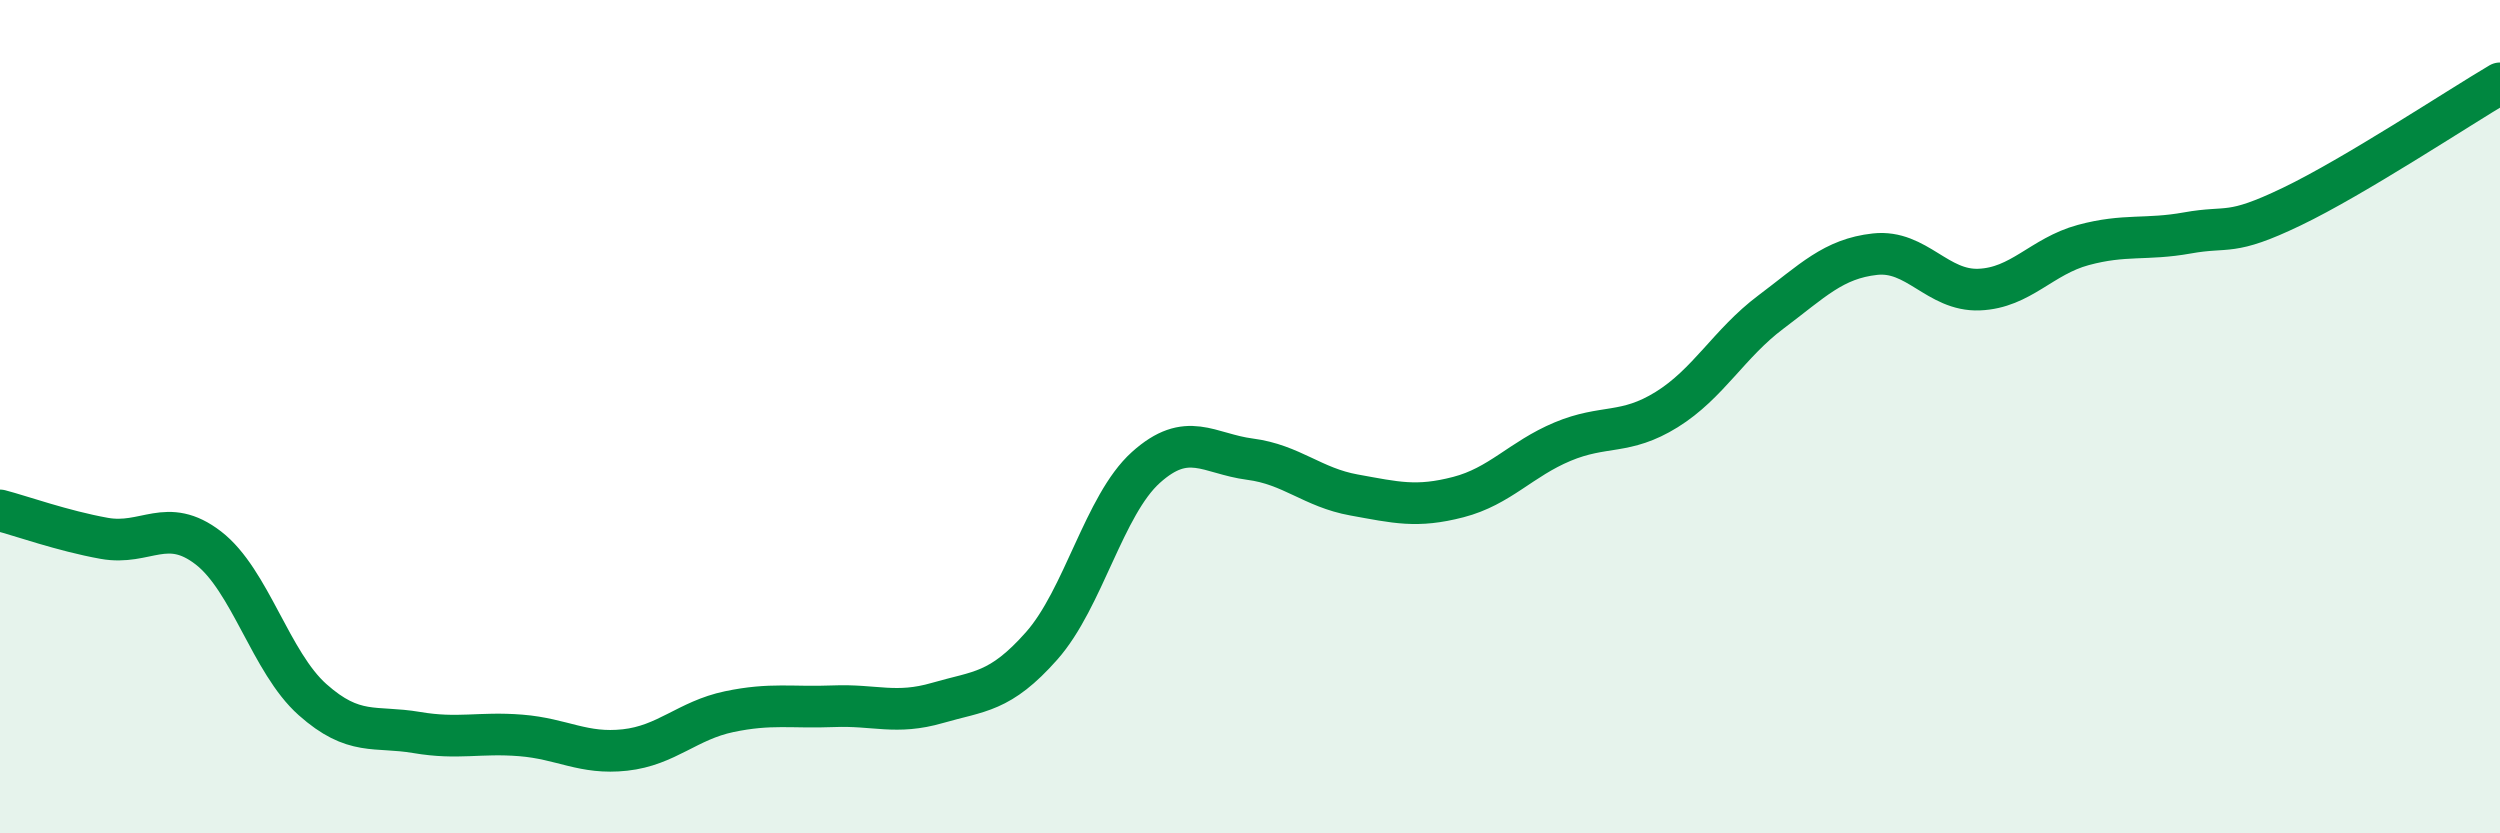 
    <svg width="60" height="20" viewBox="0 0 60 20" xmlns="http://www.w3.org/2000/svg">
      <path
        d="M 0,12.25 C 0.5,12.38 1.5,12.74 2.5,12.92 C 3.5,13.1 4,12.38 5,13.15 C 6,13.92 6.5,15.9 7.5,16.79 C 8.5,17.68 9,17.41 10,17.58 C 11,17.75 11.5,17.57 12.5,17.65 C 13.5,17.73 14,18.11 15,18 C 16,17.89 16.5,17.29 17.5,17.08 C 18.5,16.87 19,16.99 20,16.95 C 21,16.91 21.5,17.16 22.5,16.87 C 23.5,16.58 24,16.63 25,15.5 C 26,14.37 26.5,12.12 27.5,11.22 C 28.5,10.32 29,10.89 30,11.02 C 31,11.15 31.5,11.7 32.5,11.88 C 33.5,12.06 34,12.19 35,11.93 C 36,11.67 36.5,11.02 37.5,10.6 C 38.5,10.18 39,10.45 40,9.83 C 41,9.21 41.5,8.24 42.5,7.49 C 43.5,6.74 44,6.21 45,6.1 C 46,5.99 46.5,6.99 47.5,6.95 C 48.5,6.91 49,6.15 50,5.88 C 51,5.61 51.5,5.77 52.5,5.59 C 53.5,5.41 53.5,5.68 55,4.96 C 56.5,4.24 59,2.59 60,2L60 20L0 20Z"
        fill="#008740"
        opacity="0.1"
        stroke-linecap="round"
        stroke-linejoin="round"
      />
      <path
        d="M 0,12.25 C 0.5,12.38 1.5,12.74 2.5,12.92 C 3.5,13.1 4,12.38 5,13.15 C 6,13.92 6.5,15.9 7.5,16.79 C 8.5,17.68 9,17.41 10,17.58 C 11,17.75 11.5,17.57 12.5,17.65 C 13.5,17.73 14,18.11 15,18 C 16,17.89 16.5,17.29 17.5,17.08 C 18.5,16.87 19,16.99 20,16.95 C 21,16.91 21.5,17.16 22.5,16.87 C 23.5,16.58 24,16.63 25,15.5 C 26,14.37 26.5,12.12 27.5,11.22 C 28.5,10.32 29,10.89 30,11.02 C 31,11.15 31.5,11.7 32.5,11.88 C 33.5,12.06 34,12.19 35,11.93 C 36,11.67 36.5,11.02 37.5,10.6 C 38.5,10.18 39,10.45 40,9.83 C 41,9.21 41.5,8.24 42.5,7.49 C 43.5,6.74 44,6.21 45,6.1 C 46,5.99 46.5,6.99 47.5,6.95 C 48.5,6.91 49,6.15 50,5.88 C 51,5.61 51.5,5.77 52.5,5.59 C 53.5,5.41 53.5,5.68 55,4.96 C 56.5,4.24 59,2.59 60,2"
        stroke="#008740"
        stroke-width="1"
        fill="none"
        stroke-linecap="round"
        stroke-linejoin="round"
      />
    </svg>
  